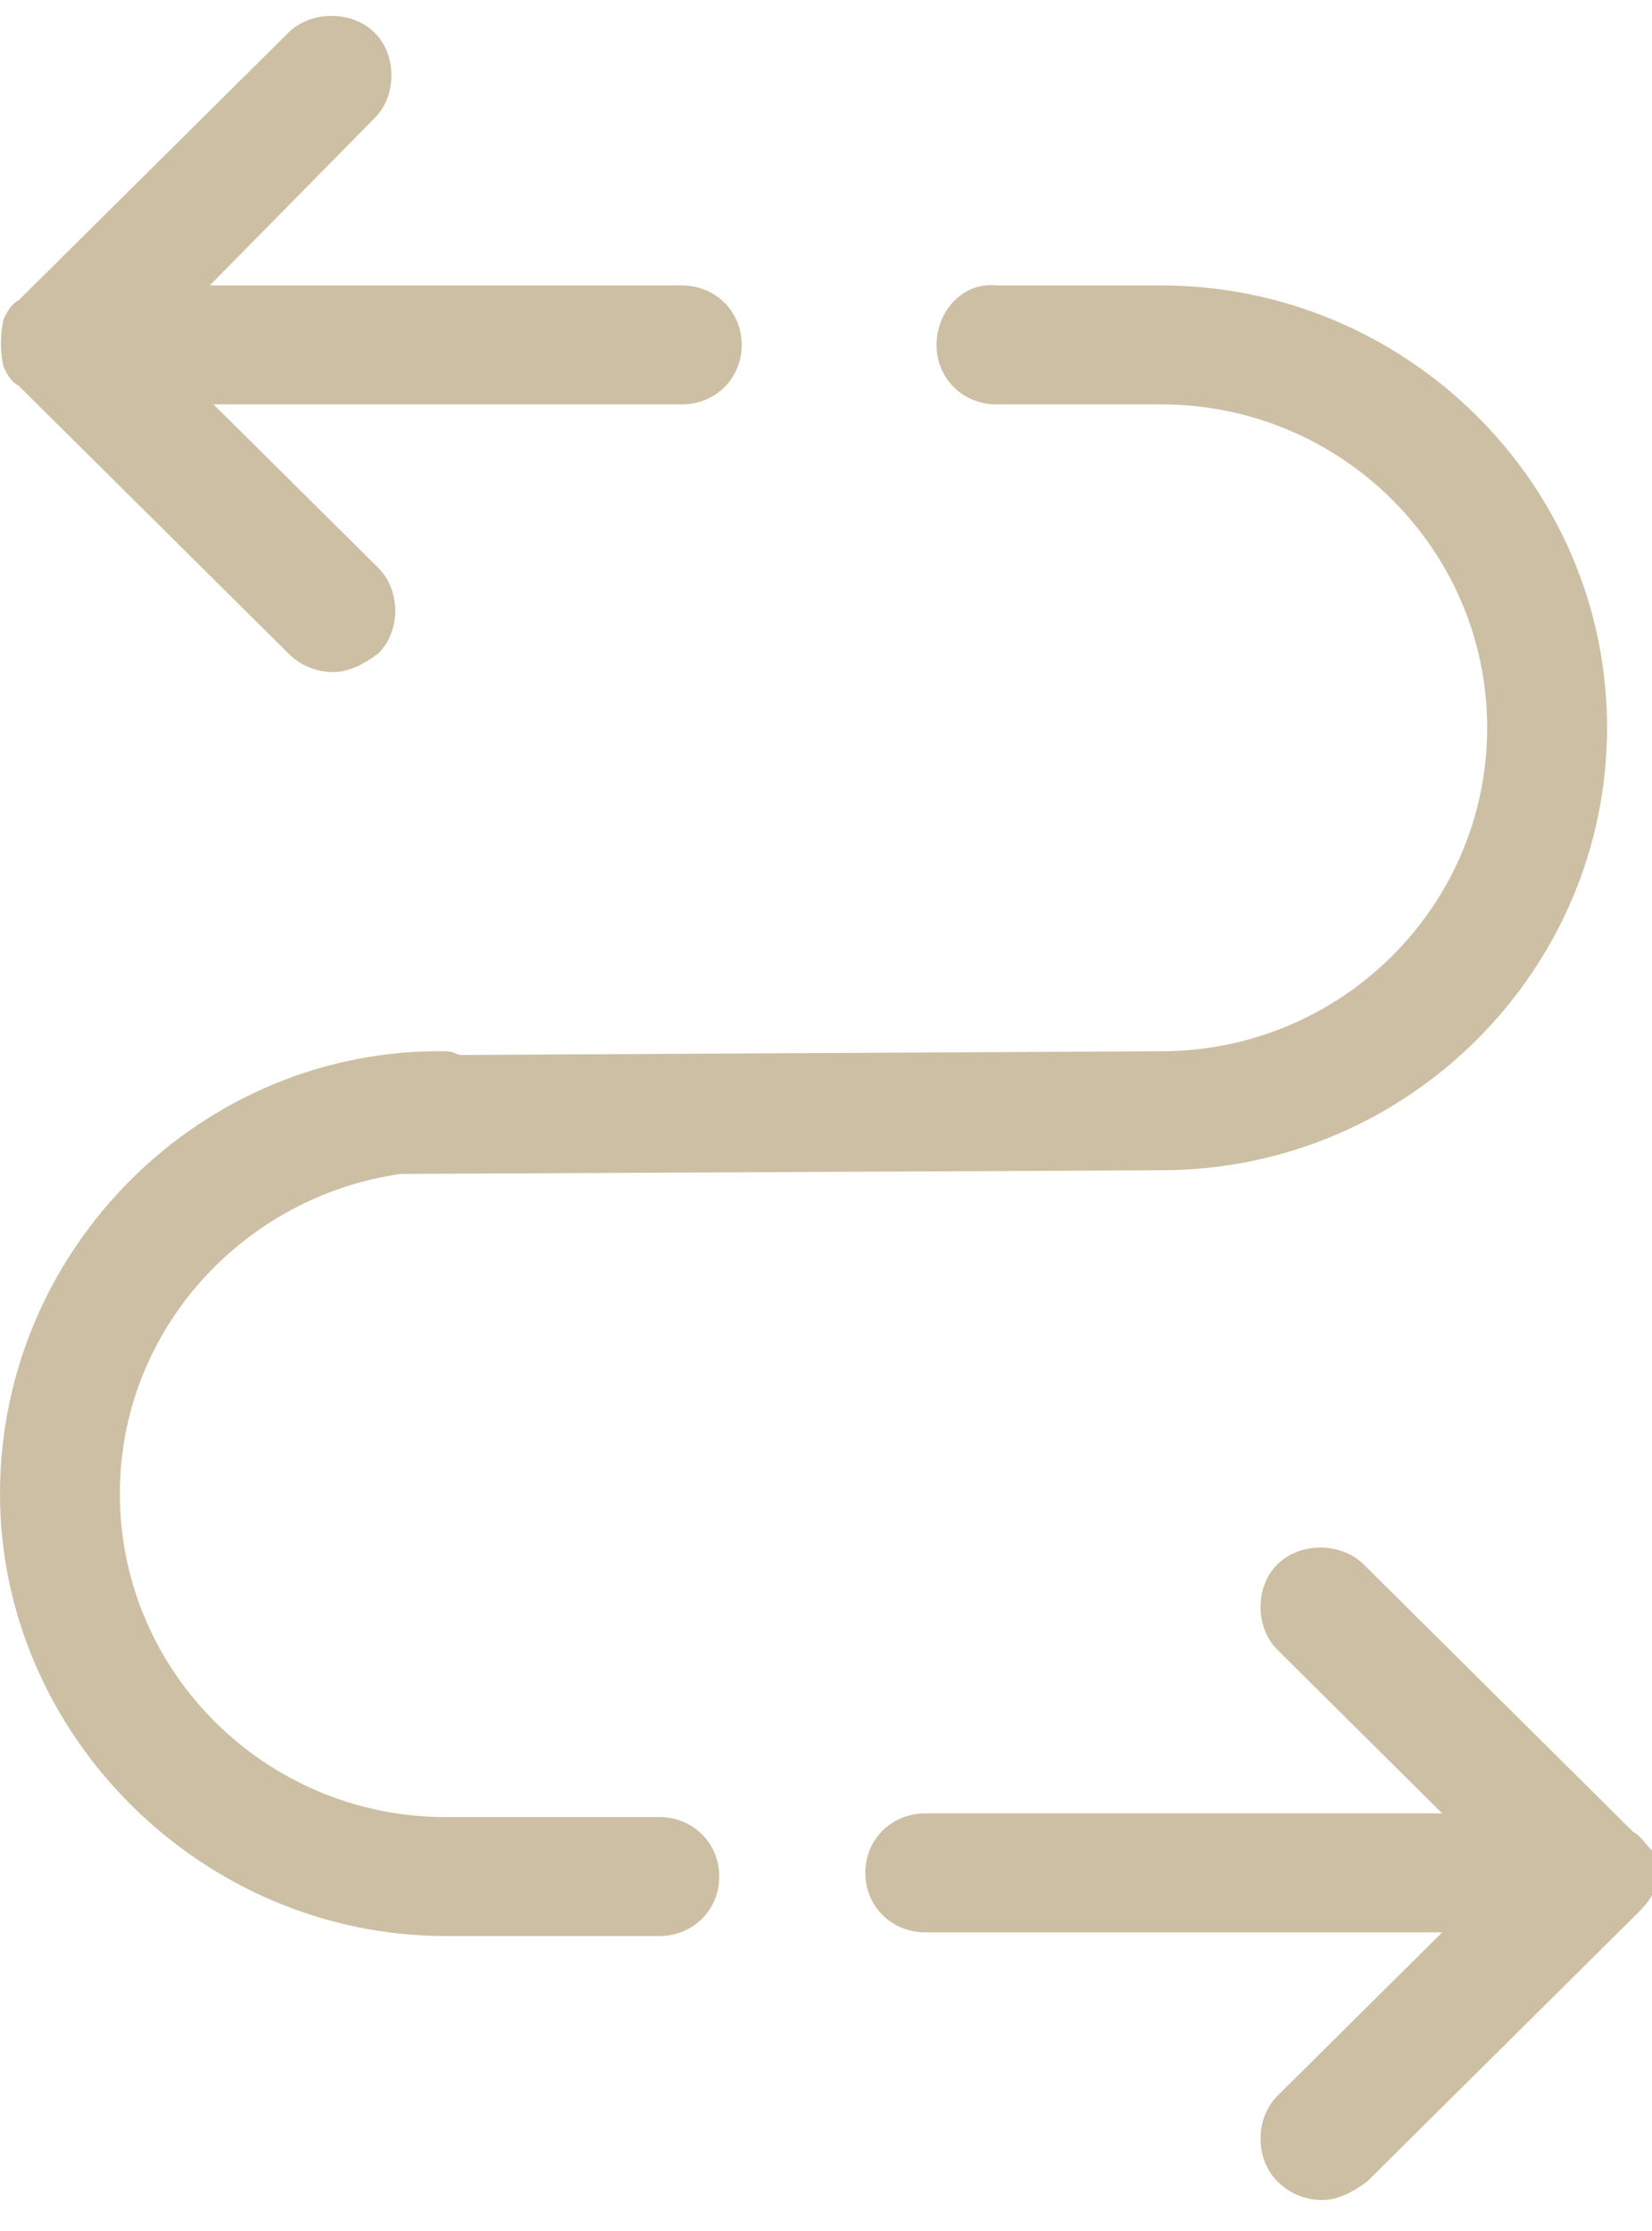 <svg width="40" height="54" viewBox="0 0 40 54" fill="none" xmlns="http://www.w3.org/2000/svg">
<g clip-path="url(#clip0_43_287)">
<path d="M10.794 46.861H15.964C16.78 46.861 17.415 46.231 17.415 45.421C17.415 44.611 16.78 43.981 15.964 43.981H10.794C6.44 43.981 2.902 40.472 2.902 36.153C2.902 32.194 5.896 28.954 9.705 28.414L28.118 28.325C34.104 28.325 38.912 23.465 38.912 17.616C38.912 11.678 34.014 6.909 28.118 6.909H24.127C23.311 6.819 22.676 7.538 22.676 8.348C22.676 9.158 23.311 9.788 24.127 9.788H28.118C32.472 9.788 36.009 13.297 36.009 17.616C36.009 21.936 32.472 25.445 28.118 25.445L11.156 25.535C11.066 25.535 10.975 25.445 10.794 25.445C4.898 25.355 0 30.214 0 36.153C0 42.002 4.898 46.861 10.794 46.861Z" fill="#CCBFA3"/>
<path d="M0.09 8.888C0.181 9.068 0.272 9.248 0.453 9.338L6.984 15.817C7.256 16.087 7.619 16.267 8.072 16.267C8.435 16.267 8.798 16.087 9.161 15.817C9.705 15.277 9.705 14.287 9.161 13.747L5.17 9.788H16.508C17.324 9.788 17.959 9.158 17.959 8.348C17.959 7.538 17.324 6.909 16.508 6.909H5.079L9.07 2.859C9.614 2.319 9.614 1.33 9.07 0.79C8.526 0.25 7.528 0.25 6.984 0.79L0.453 7.268C0.272 7.358 0.181 7.538 0.09 7.718C-0 8.078 -0 8.528 0.09 8.888Z" fill="#CCBFA3"/>
<path d="M39.546 44.342L33.016 37.863C32.471 37.323 31.474 37.323 30.93 37.863C30.385 38.403 30.385 39.393 30.93 39.932L34.92 43.892H22.403C21.587 43.892 20.952 44.522 20.952 45.331C20.952 46.141 21.587 46.771 22.403 46.771H34.92L30.93 50.73C30.385 51.27 30.385 52.26 30.93 52.8C31.202 53.07 31.564 53.25 32.018 53.25C32.381 53.25 32.743 53.07 33.106 52.8L39.637 46.321C39.728 46.231 39.909 46.051 40 45.871C40.09 45.691 40.09 45.511 40.09 45.331C40.09 45.152 40.09 44.972 40 44.792C39.818 44.612 39.728 44.432 39.546 44.342Z" fill="#CCBFA3"/>
</g>
<defs>
<clipPath id="clip0_43_287">
<rect width="40" height="53" fill="white" transform="translate(0 0.34)"/>
</clipPath>
</defs>
</svg>
